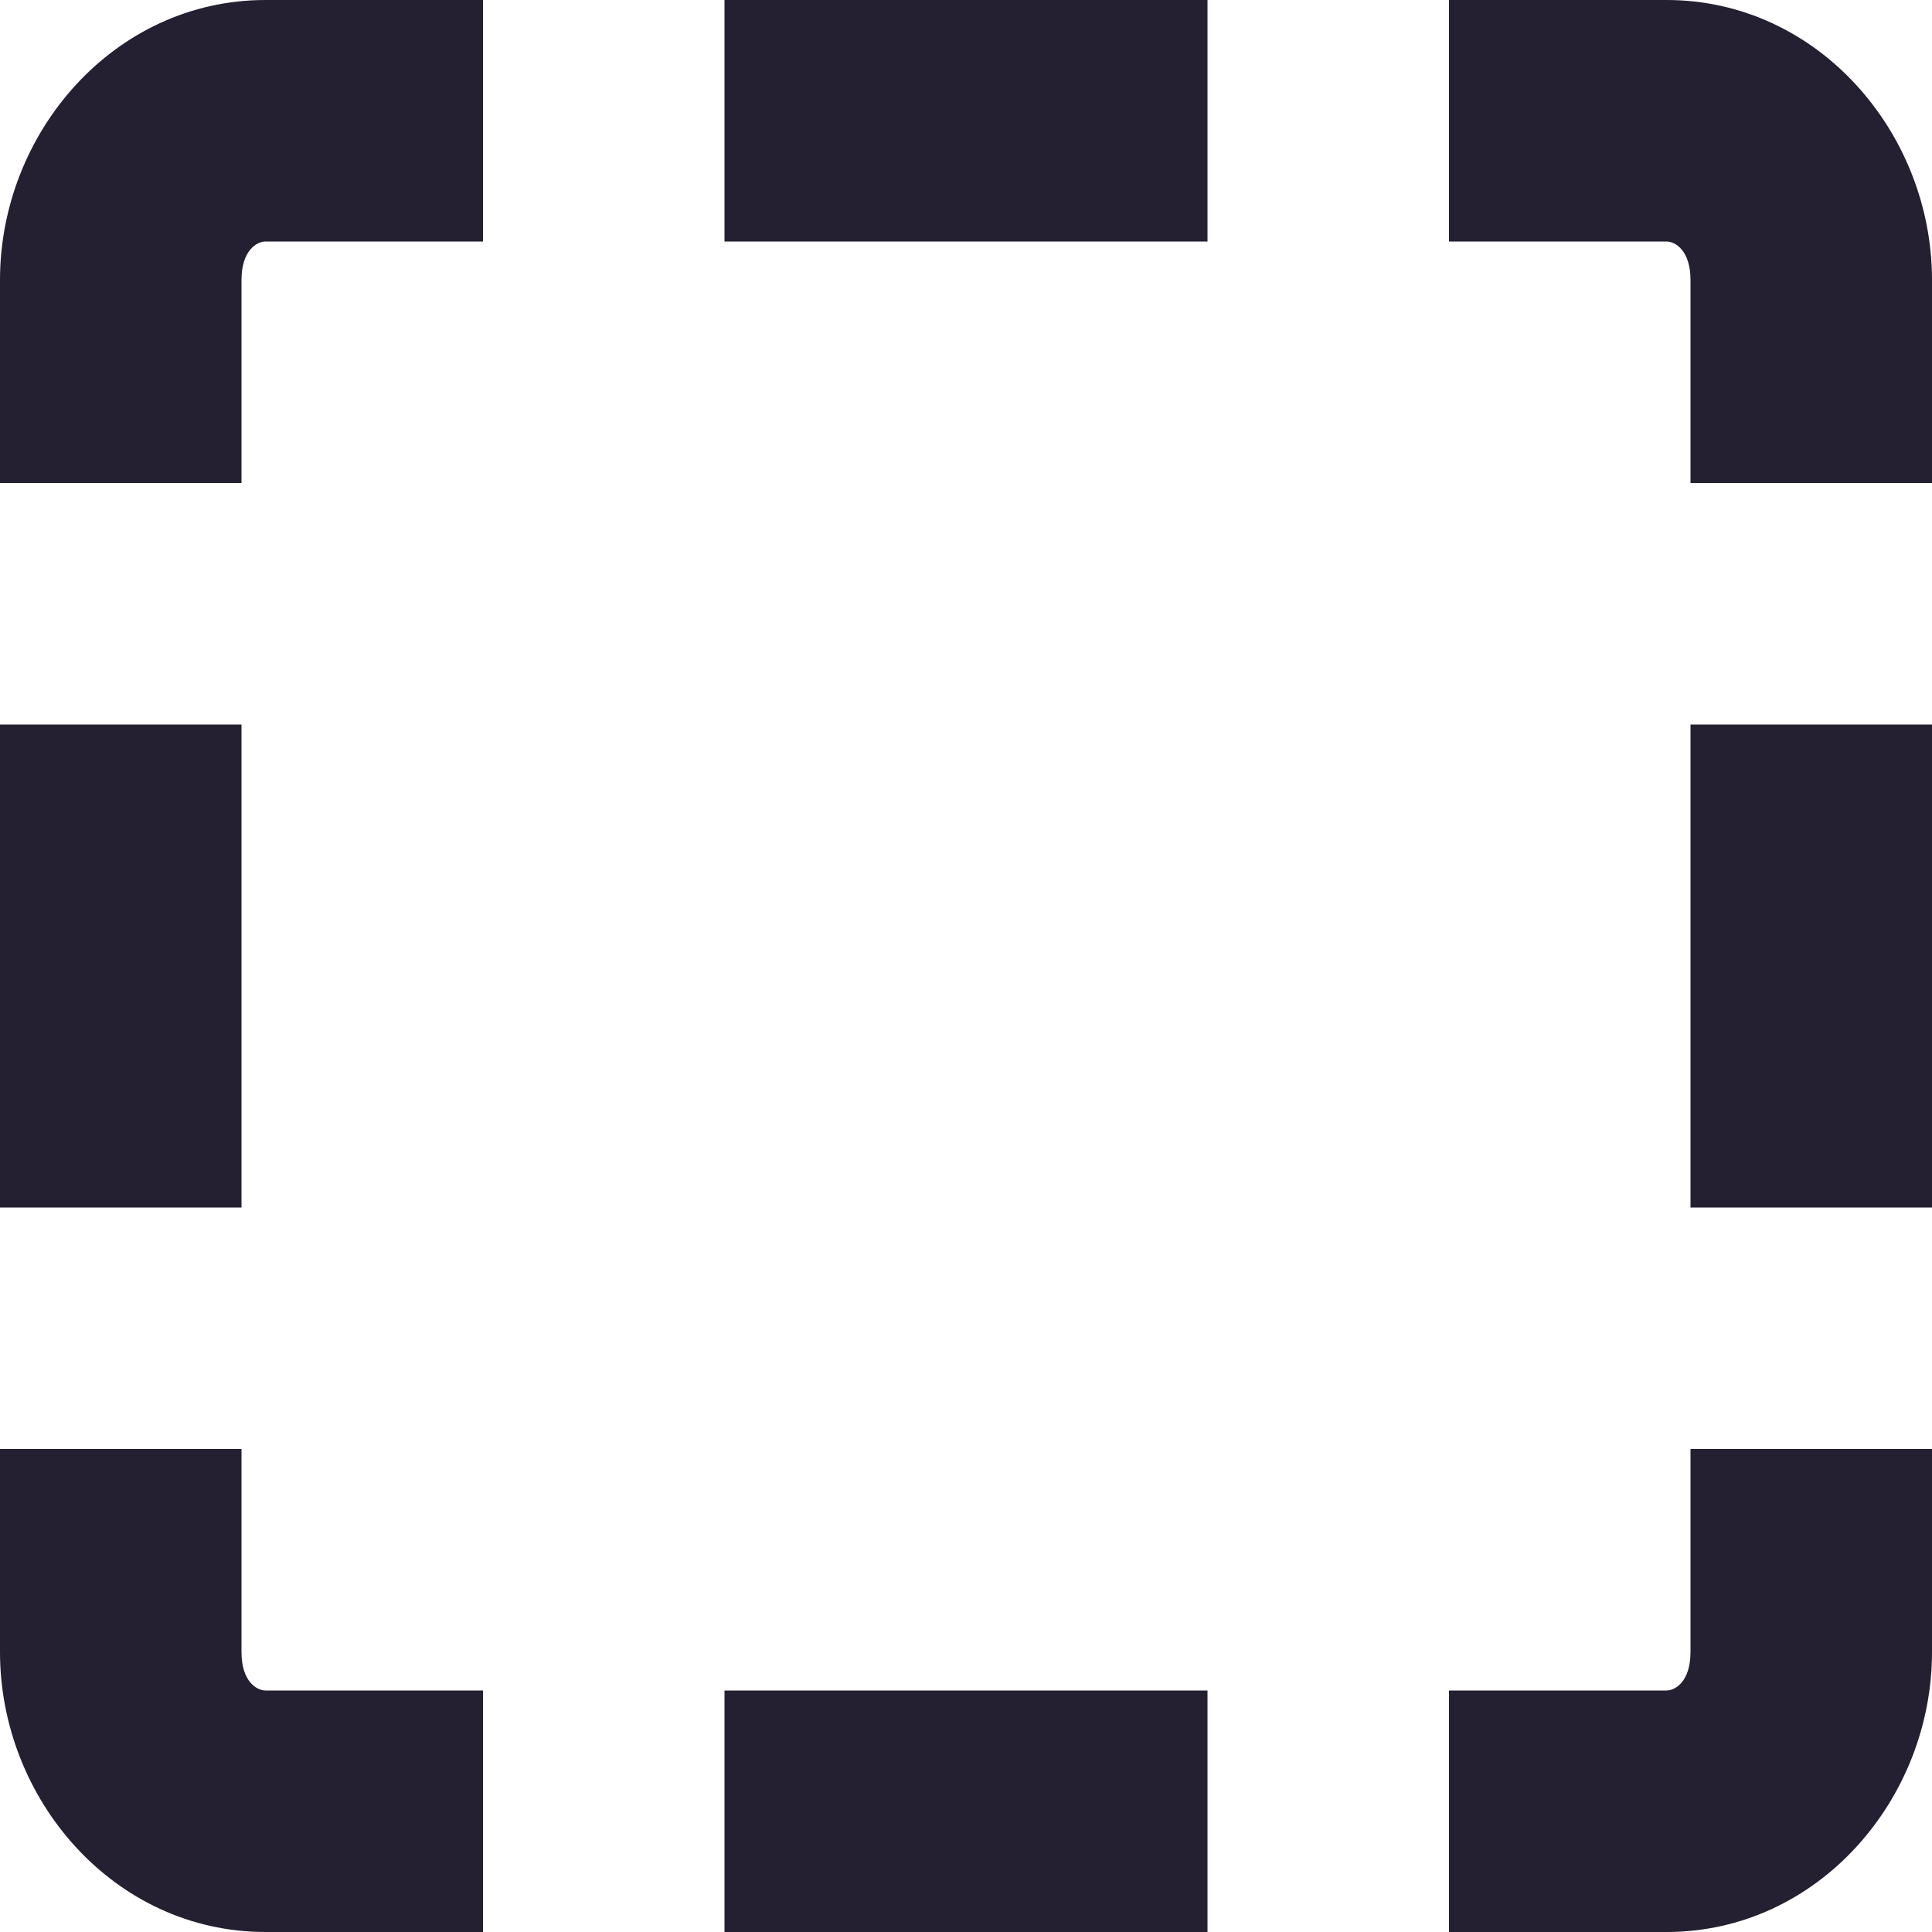 <?xml version="1.0" encoding="UTF-8" standalone="no"?>
<svg
   xmlns:dc="http://purl.org/dc/elements/1.1/"
   xmlns:cc="http://creativecommons.org/ns#"
   xmlns:rdf="http://www.w3.org/1999/02/22-rdf-syntax-ns#"
   xmlns:svg="http://www.w3.org/2000/svg"
   xmlns="http://www.w3.org/2000/svg"
   height="16"
   id="svg7384"
   version="1.1"
   width="16">
  <title
     id="title9167">Gnome Symbolic Icon Theme</title>
  <defs
     id="defs7386" />
  <path
     style="color:#bebebe;font-style:normal;font-variant:normal;font-weight:normal;font-stretch:normal;font-size:medium;line-height:normal;font-family:sans-serif;font-variant-ligatures:normal;font-variant-position:normal;font-variant-caps:normal;font-variant-numeric:normal;font-variant-alternates:normal;font-feature-settings:normal;text-indent:0;text-align:start;text-decoration:none;text-decoration-line:none;text-decoration-style:solid;text-decoration-color:#000000;letter-spacing:normal;word-spacing:normal;text-transform:none;writing-mode:lr-tb;direction:ltr;text-orientation:mixed;dominant-baseline:auto;baseline-shift:baseline;text-anchor:start;white-space:normal;shape-padding:0;clip-rule:nonzero;display:inline;overflow:visible;visibility:visible;opacity:1;isolation:auto;mix-blend-mode:normal;color-interpolation:sRGB;color-interpolation-filters:linearRGB;solid-color:#000000;solid-opacity:1;vector-effect:none;fill:#241f31;fill-opacity:1;fill-rule:nonzero;stroke:none;stroke-width:2;stroke-linecap:butt;stroke-linejoin:miter;stroke-miterlimit:4;stroke-dasharray:none;stroke-dashoffset:0;stroke-opacity:1;marker:none;color-rendering:auto;image-rendering:auto;shape-rendering:auto;text-rendering:auto;enable-background:accumulate"
     d="M 2.199 0 C 0.944 0 -2.9605947e-16 1.1 0 2.318 L 0 4 L 2 4 L 2 2.318 C 2 2.075 2.126 2 2.199 2 L 4 2 L 4 0 L 2.199 0 z M 6 0 L 6 2 L 10 2 L 10 0 L 6 0 z M 12 0 L 12 2 L 13.801 2 C 13.874 2 14 2.075 14 2.318 L 14 4 L 16 4 L 16 2.318 C 16 1.1 15.056 -2.9605947e-16 13.801 0 L 12 0 z M 0 6 L 0 10 L 2 10 L 2 6 L 0 6 z M 14 6 L 14 10 L 16 10 L 16 6 L 14 6 z M 0 12 L 0 13.682 C 0 14.9 0.944 16 2.199 16 L 4 16 L 4 14 L 2.199 14 C 2.126 14 2 13.925 2 13.682 L 2 12 L 0 12 z M 14 12 L 14 13.682 C 14 13.925 13.874 14 13.801 14 L 12 14 L 12 16 L 13.801 16 C 15.056 16 16 14.9 16 13.682 L 16 12 L 14 12 z M 6 14 L 6 16 L 10 16 L 10 14 L 6 14 z "
     id="path983" />
</svg>
